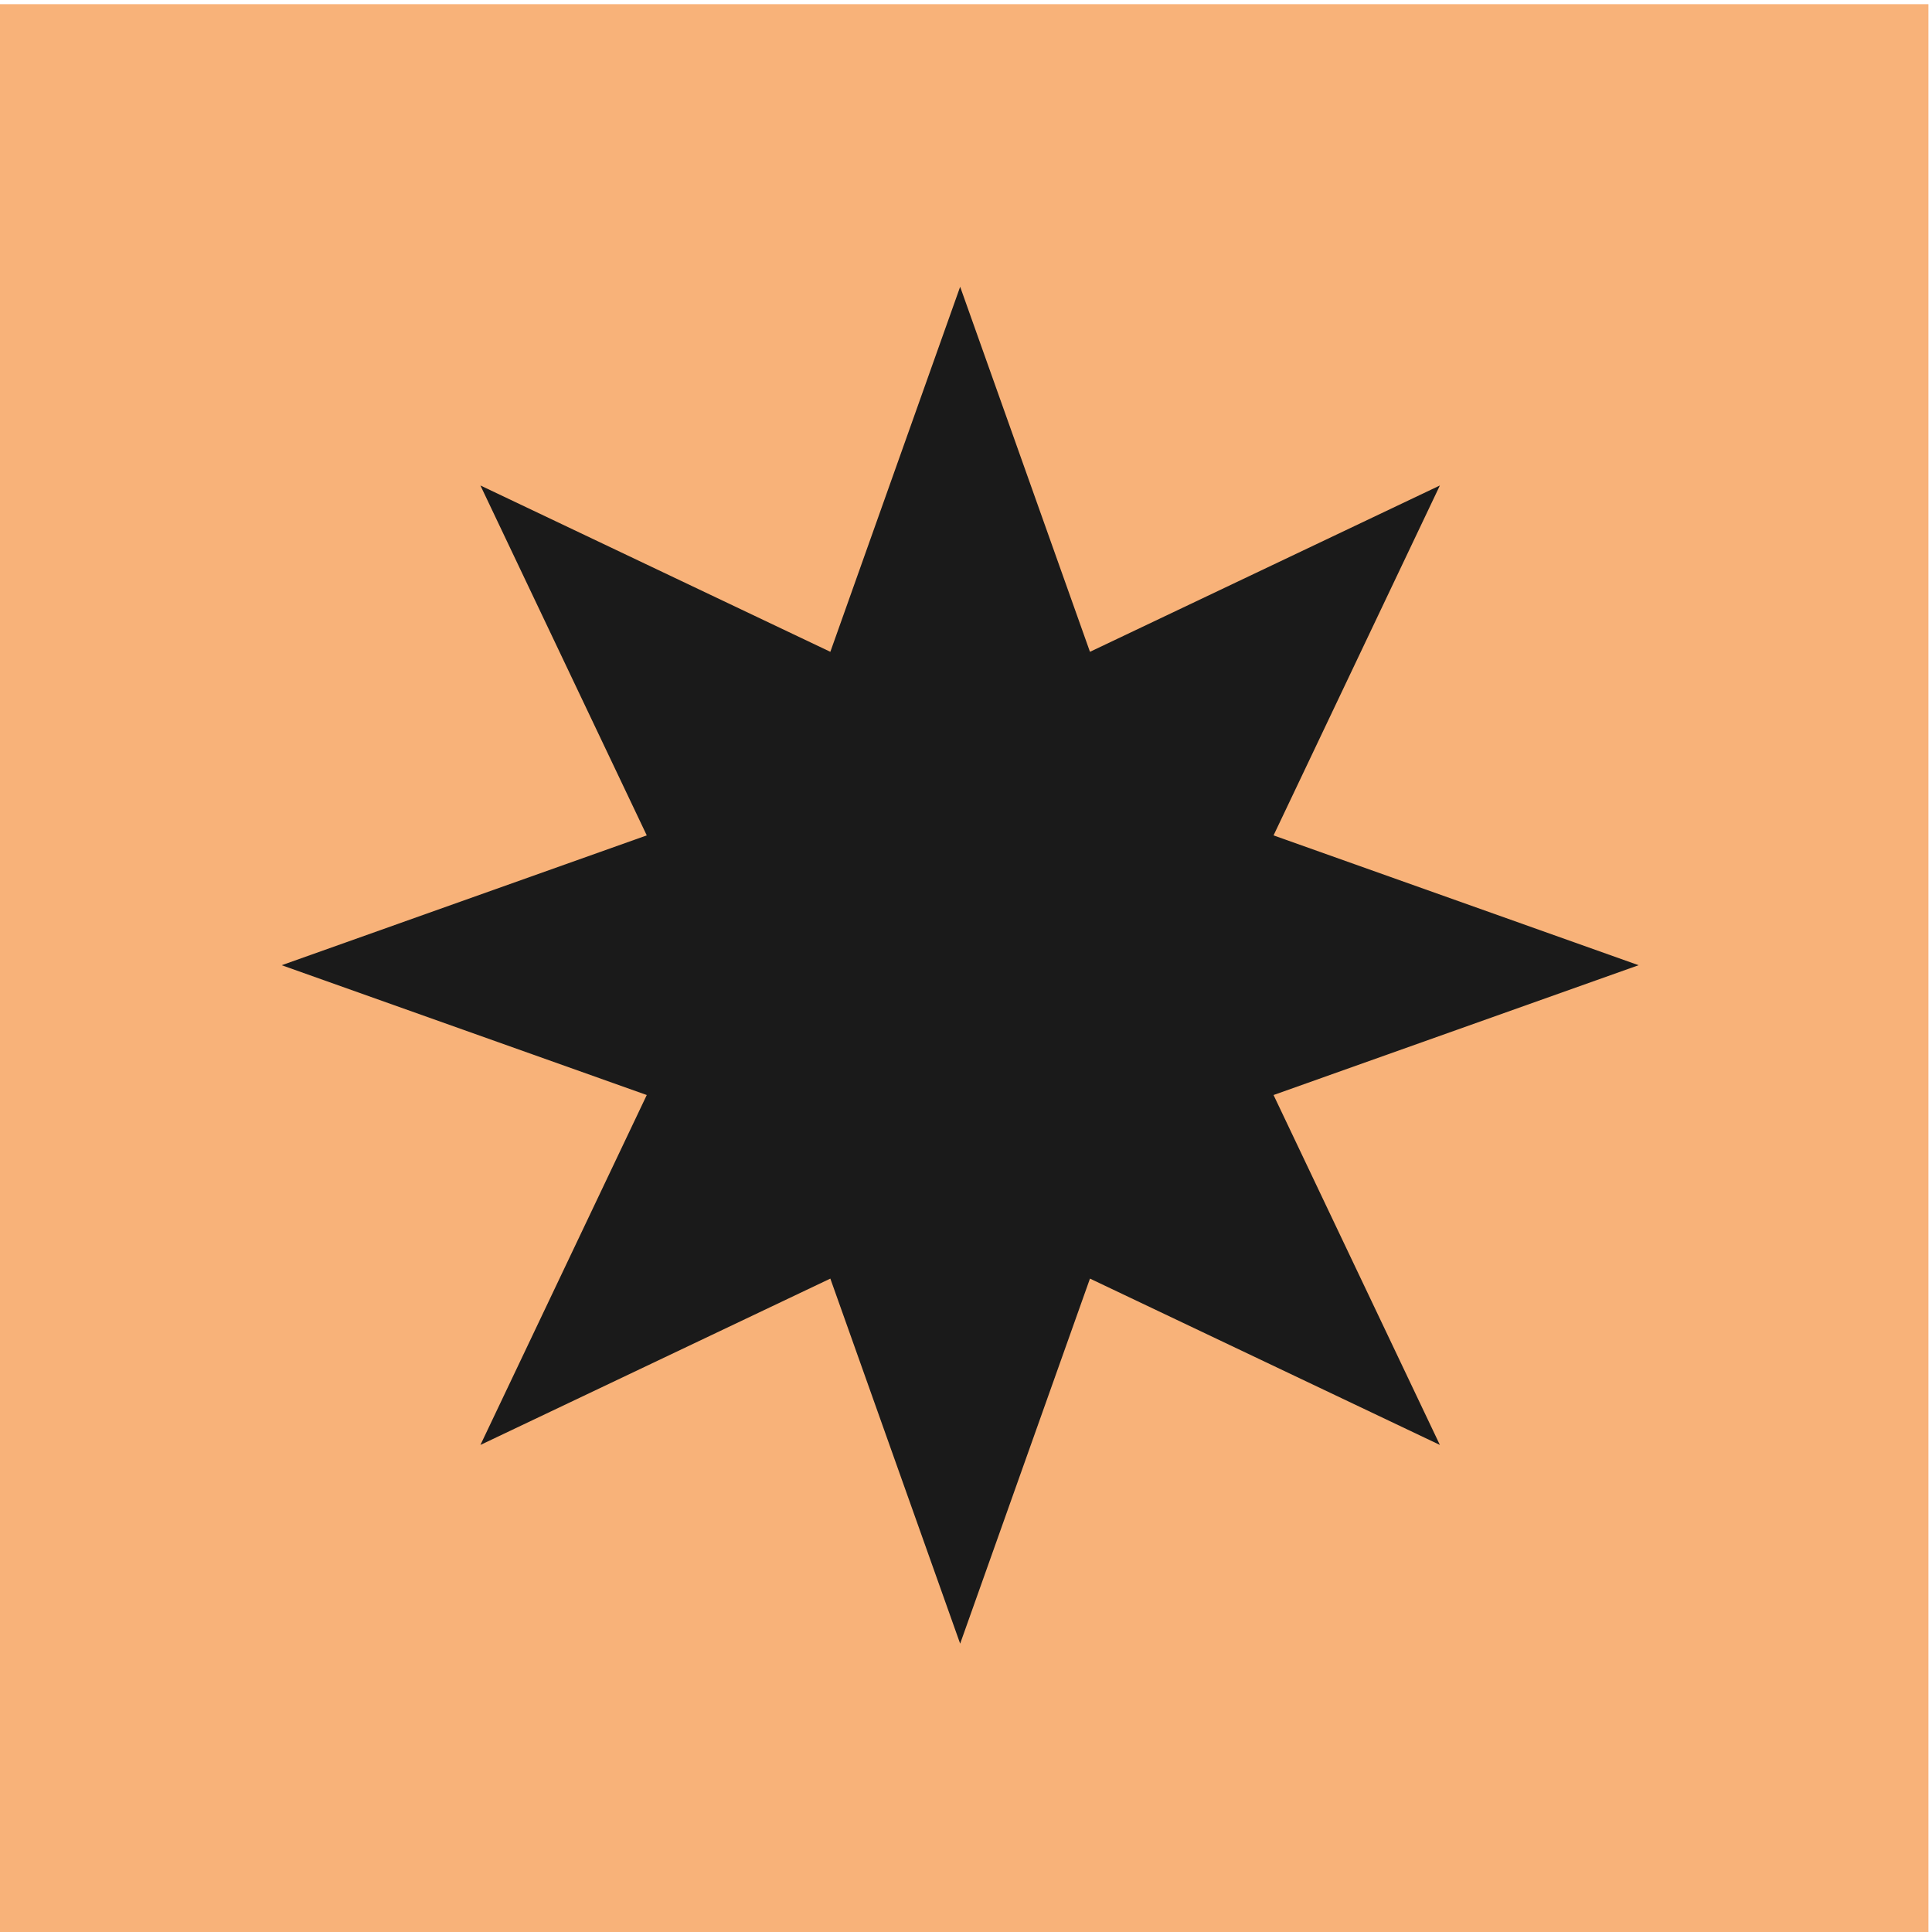 <?xml version="1.0" encoding="UTF-8" standalone="no"?>
<!-- Created with Inkscape (http://www.inkscape.org/) -->

<svg
   width="32"
   height="32"
   viewBox="0 0 32 32"
   version="1.1"
   id="svg1"
   inkscape:version="1.3.2 (091e20ef0f, 2023-11-25)"
   sodipodi:docname="icon.svg"
   xml:space="preserve"
   xmlns:inkscape="http://www.inkscape.org/namespaces/inkscape"
   xmlns:sodipodi="http://sodipodi.sourceforge.net/DTD/sodipodi-0.dtd"
   xmlns:xlink="http://www.w3.org/1999/xlink"
   xmlns="http://www.w3.org/2000/svg"
   xmlns:svg="http://www.w3.org/2000/svg"><sodipodi:namedview
     id="namedview1"
     pagecolor="#ffffff"
     bordercolor="#000000"
     borderopacity="0.25"
     inkscape:showpageshadow="2"
     inkscape:pageopacity="0.0"
     inkscape:pagecheckerboard="0"
     inkscape:deskcolor="#d1d1d1"
     inkscape:document-units="px"
     inkscape:zoom="0.96289065"
     inkscape:cx="-43.09939"
     inkscape:cy="-109.56592"
     inkscape:window-width="1368"
     inkscape:window-height="699"
     inkscape:window-x="0"
     inkscape:window-y="0"
     inkscape:window-maximized="1"
     inkscape:current-layer="layer1" /><defs
     id="defs1"><linearGradient
       xlink:href="#linearGradient30631"
       id="linearGradient3660"
       gradientUnits="userSpaceOnUse"
       gradientTransform="matrix(1,0,0,0.176,-32.971,-276.913)"
       x1="226.33"
       y1="134.449"
       x2="226.33"
       y2="191.382" /><linearGradient
       id="linearGradient30631"><stop
         style="stop-color:#000000;stop-opacity:0.501;"
         offset="0"
         id="stop30625" /><stop
         style="stop-color:#000000;stop-opacity:0.251;"
         offset="0.223"
         id="stop30627" /><stop
         style="stop-color:#000000;stop-opacity:0;"
         offset="1"
         id="stop30629" /></linearGradient></defs><g
     inkscape:label="Layer 1"
     inkscape:groupmode="layer"
     id="layer1"><g
       id="g3716"
       transform="matrix(0.41,0,0,0.41,-61.957,108.18)"
       style="display:inline;stroke:none;stroke-width:1.25;stroke-dasharray:none;fill:#0fb1a8;fill-opacity:1"><rect
         style="fill:#f8b279;fill-opacity:1;stroke:none;stroke-width:1.25;stroke-linecap:round;stroke-dasharray:none;stroke-opacity:1;paint-order:normal"
         id="rect3649"
         width="78"
         height="78"
         x="151.019"
         y="-263.685"
         ry="0" /></g><g
       id="layer1-2"
       transform="matrix(0.762,0,0,0.762,272.762,-68.571)"
       style="stroke:none;stroke-width:1.312"><g
         id="g4995"
         transform="translate(-418,400)"
         style="stroke:none;stroke-width:1.312"><rect
           style="opacity:0;fill:#ffffff;stroke:none;stroke-width:2.51;stroke-linecap:round;stroke-linejoin:bevel;stroke-dasharray:none"
           id="rect4979"
           width="42"
           height="42"
           x="60"
           y="-310"
           rx="1.522"
           ry="0" /></g></g><g
       id="layer1-5"
       transform="matrix(0.757,0,0,0.757,302.748,-67.982)"
       style="stroke-width:1.322"><g
         id="g4991"
         transform="translate(-400,400)"
         style="stroke-width:1.322"><rect
           style="opacity:0;fill:#ffffff;stroke:none;stroke-width:2.528;stroke-linecap:round;stroke-linejoin:bevel;stroke-dasharray:none"
           id="rect4977"
           width="42"
           height="42"
           x="0"
           y="-310"
           rx="1.522"
           ry="0" /><path
           style="display:inline;fill:#1a1a1a;fill-opacity:1;stroke:none;stroke-width:0.661;stroke-linecap:round;stroke-opacity:1;paint-order:fill markers stroke"
           id="path23493"
           d="m 400.908,-358.46 -16.901,-8.034 -6.27,17.632 -6.27,-17.632 -16.901,8.034 8.034,-16.901 -17.632,-6.27 17.632,-6.27 -8.034,-16.901 16.901,8.034 6.27,-17.632 6.27,17.632 16.901,-8.034 -8.034,16.901 17.632,6.27 -17.632,6.27 z"
           transform="matrix(0.453,0,0,0.453,-150.038,-116.198)" /></g></g></g></svg>
